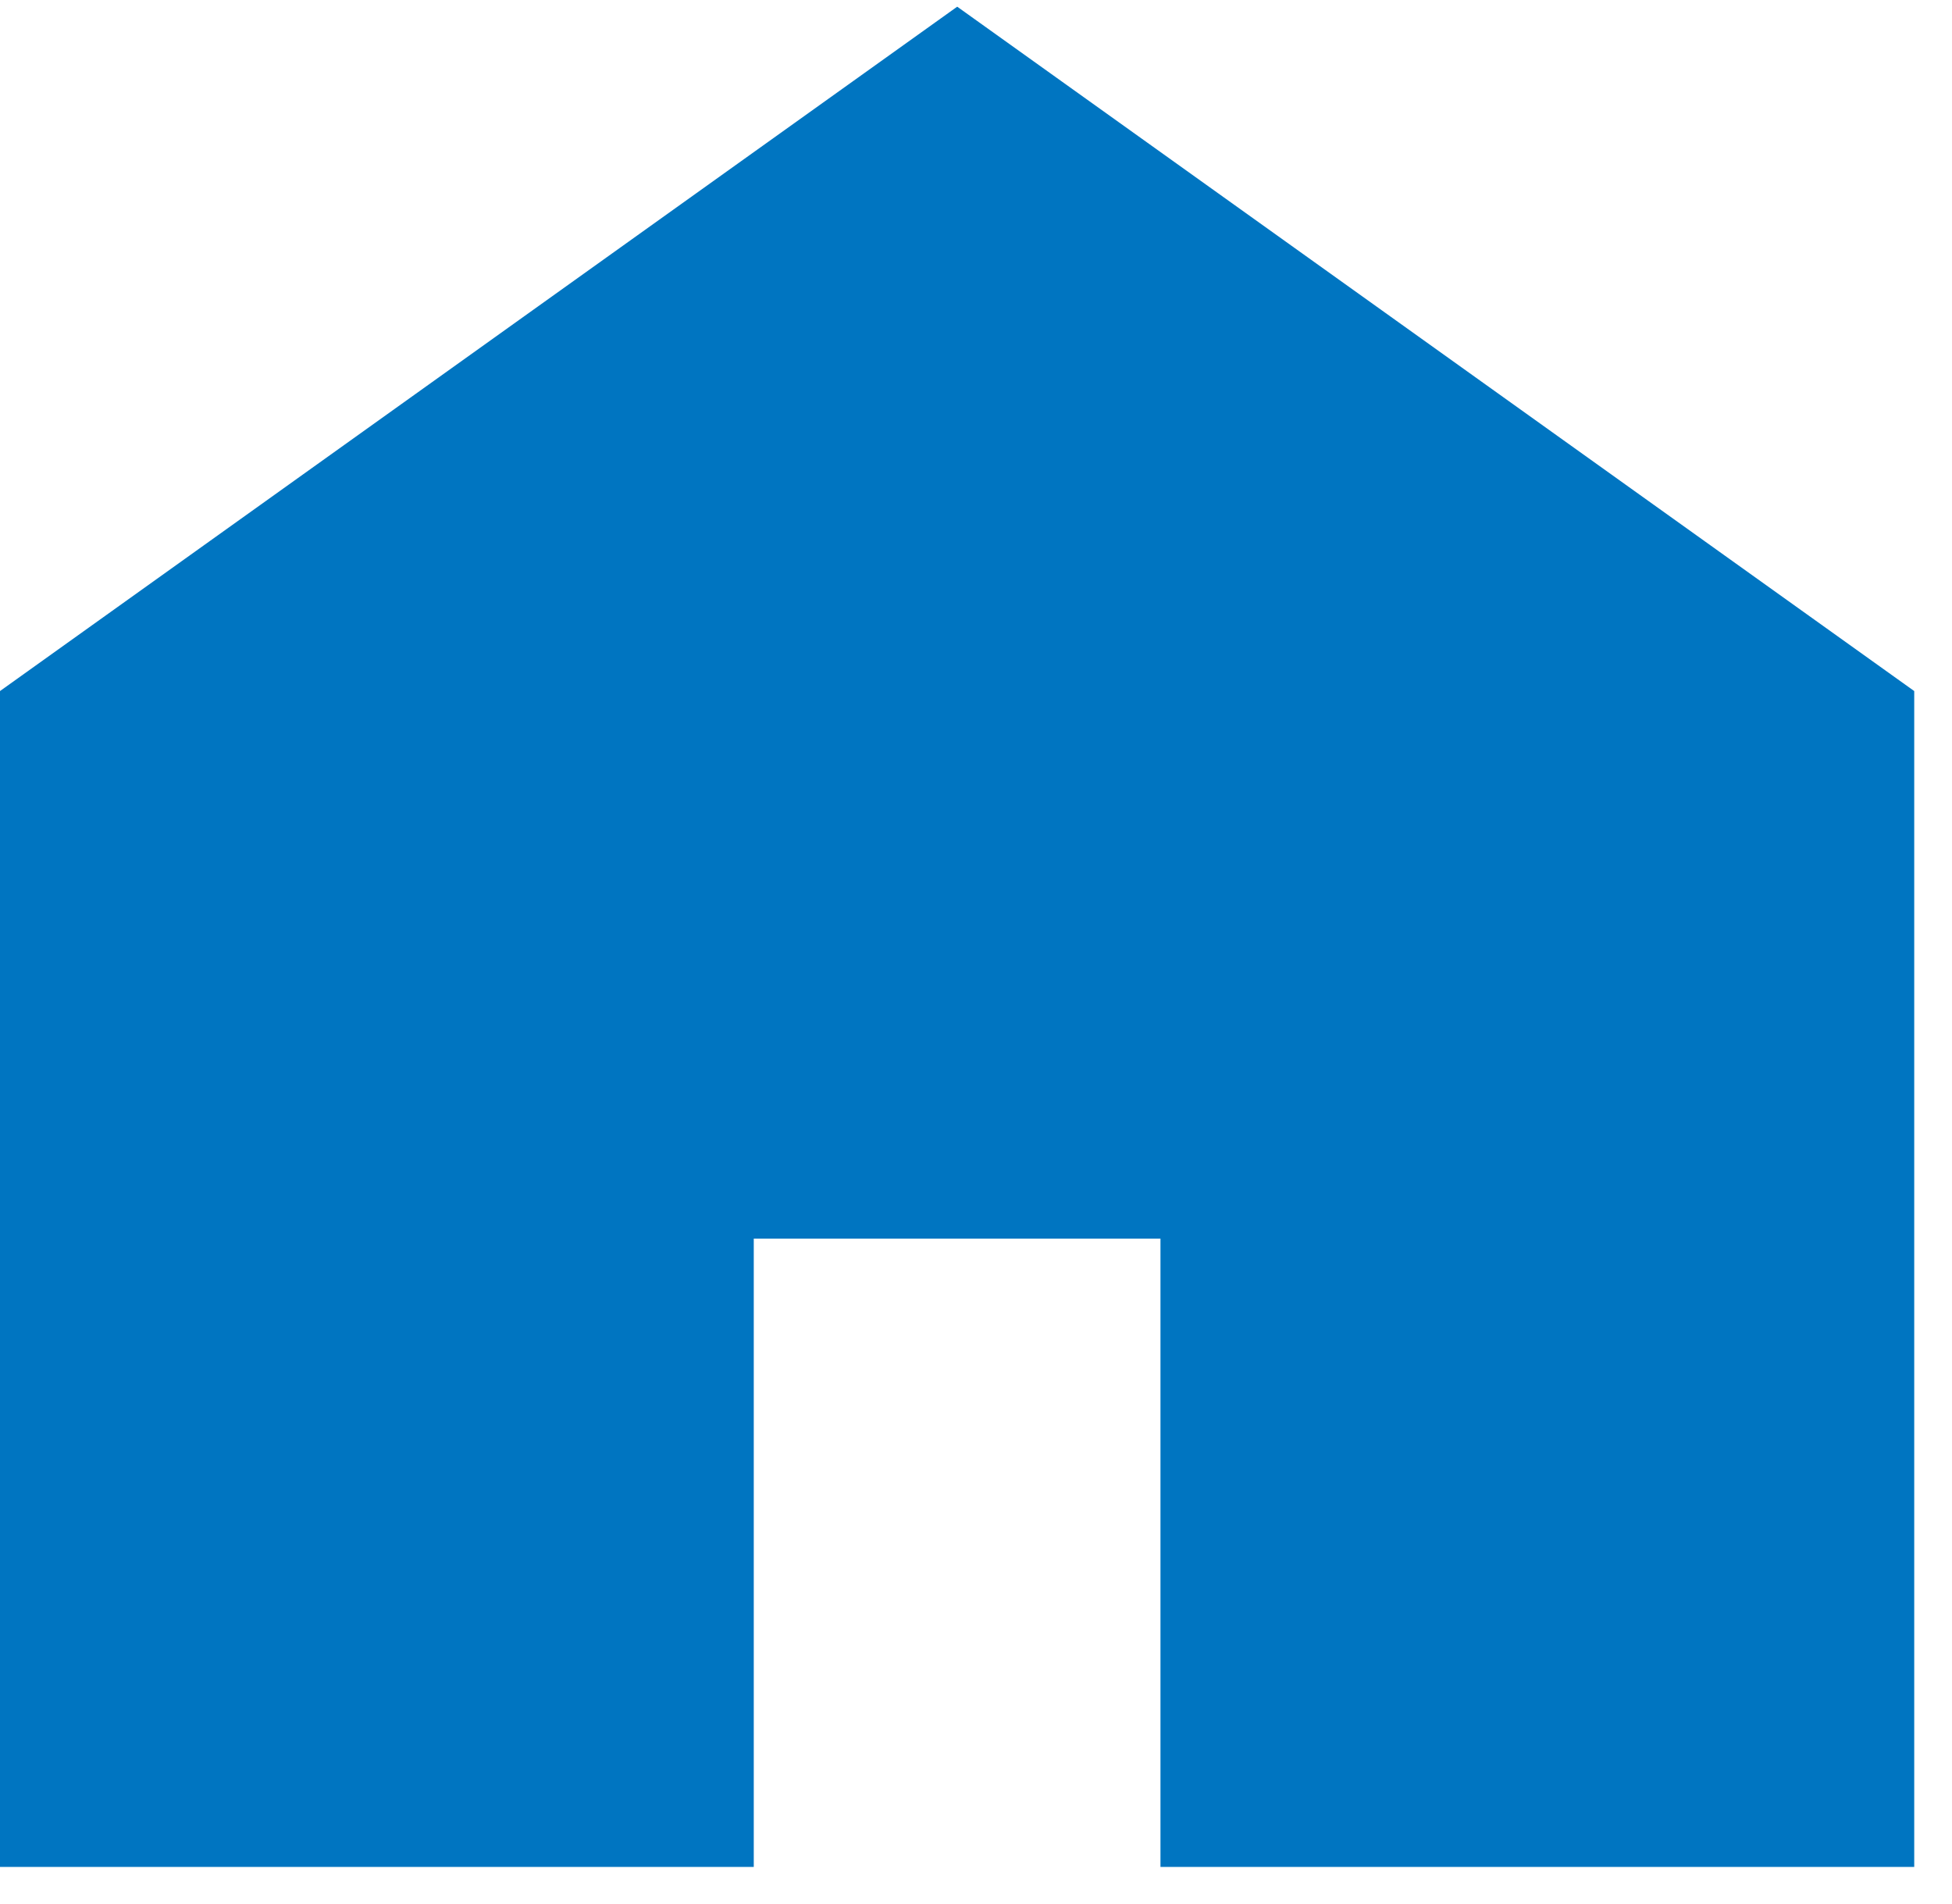 <svg width="40" height="39" viewBox="0 0 40 39" fill="none" xmlns="http://www.w3.org/2000/svg">
<path d="M19.615 0.137L0 14.158V38.249H15.446V25.376H23.78V38.249H39.226V14.158L19.615 0.137Z" fill="#0075C1"/>
</svg>
